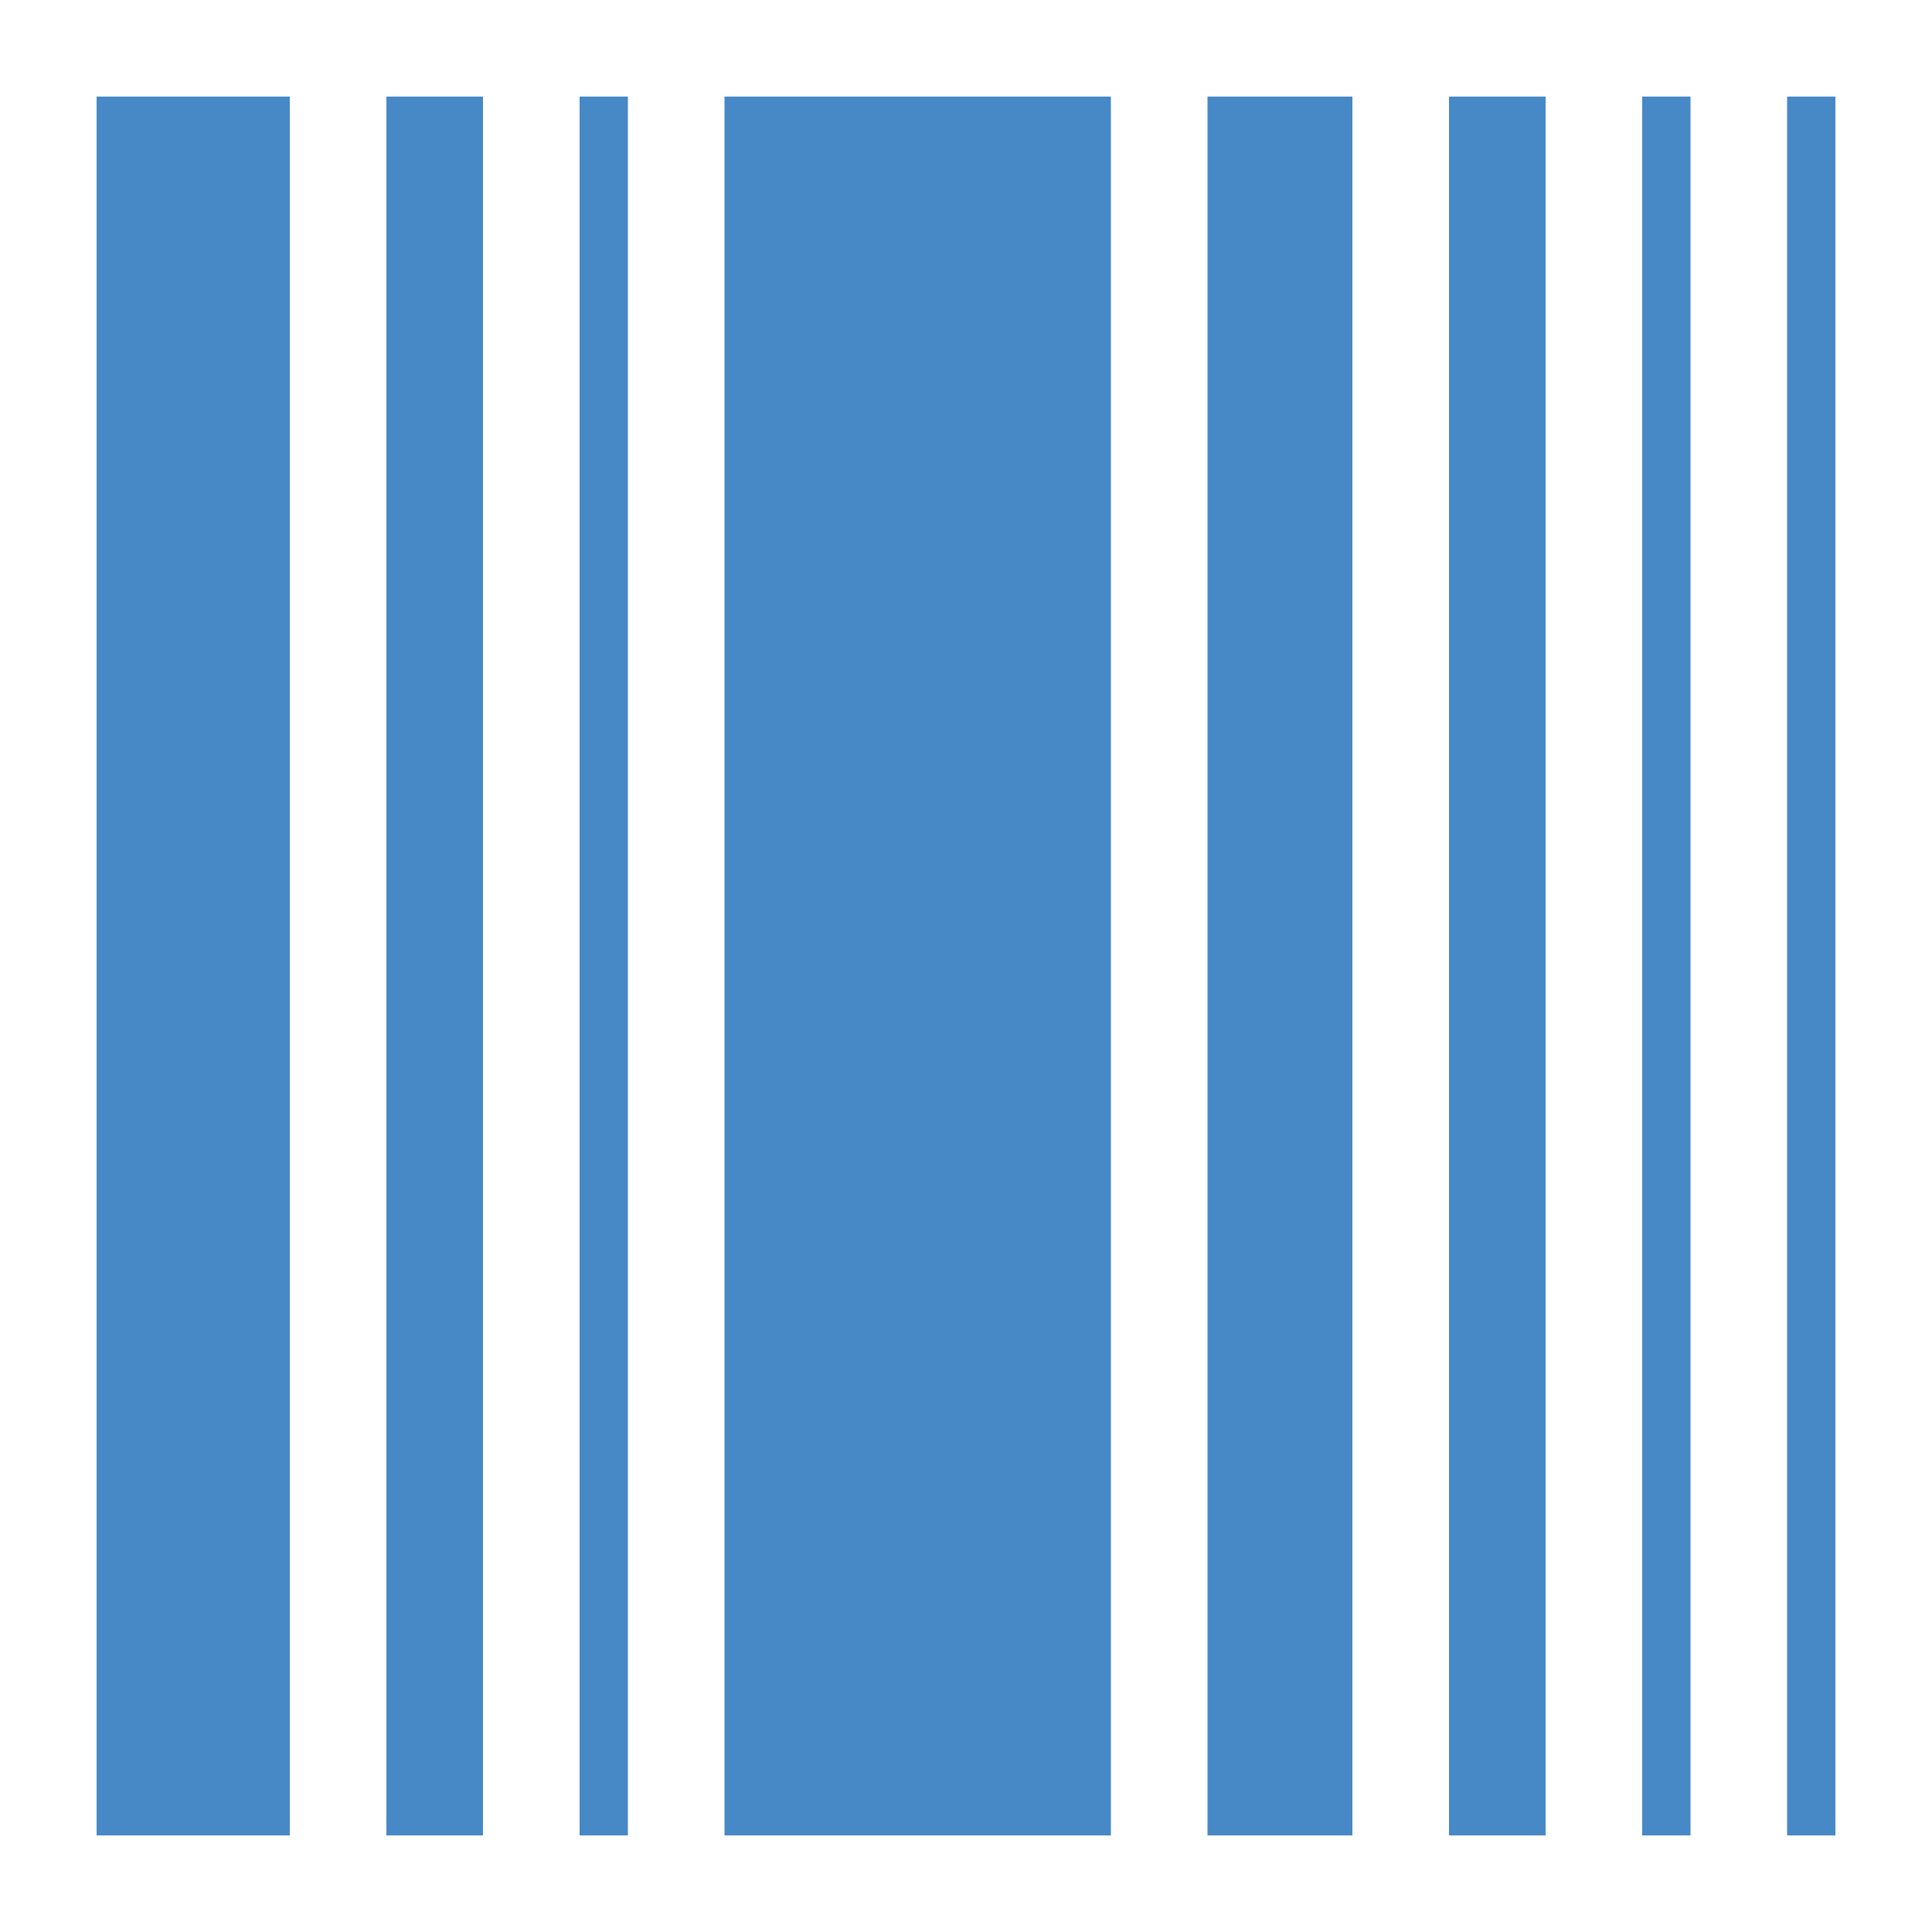 <svg xmlns="http://www.w3.org/2000/svg" viewBox="0 0 40 40" width="40px" height="40px"><path fill="#4788c7" d="M37 2H38V38H37zM34 2H35V38H34zM12 2H13V38H12zM30 2H32V38H30zM8 2H10V38H8zM25 2H28V38H25zM2 2H6V38H2zM15 2H23V38H15z"></path></svg>